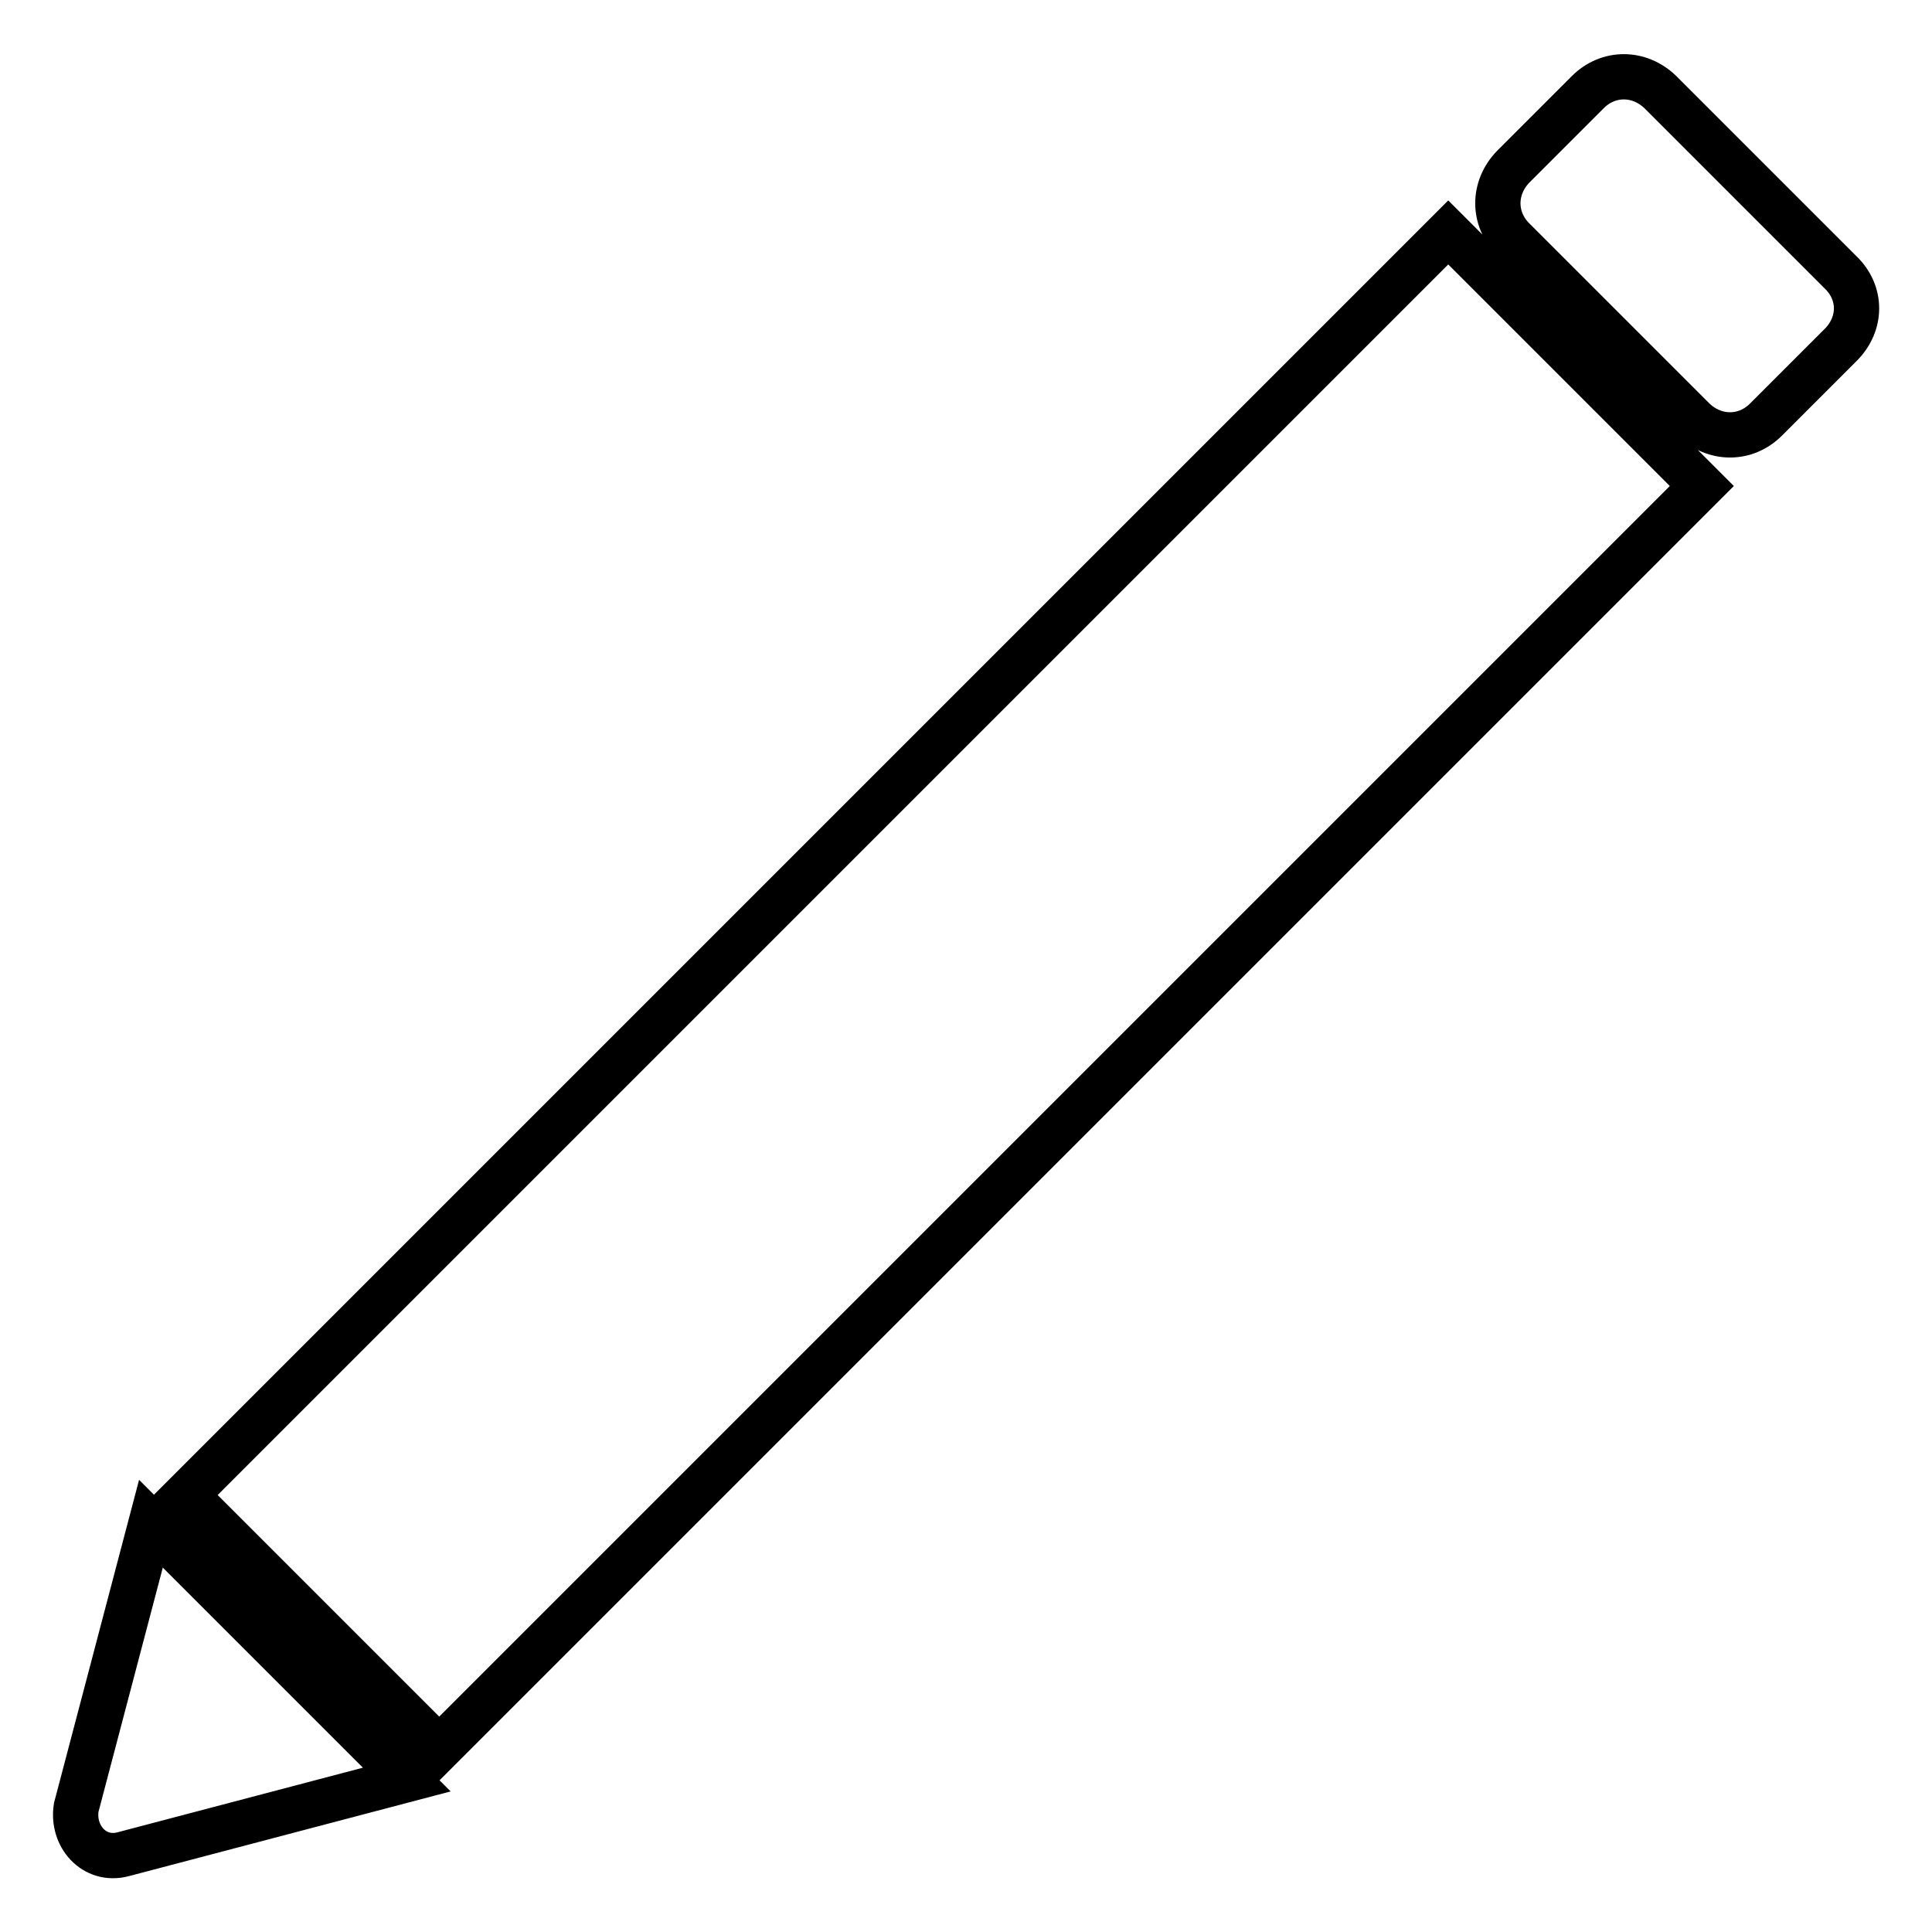 <?xml version="1.0" encoding="utf-8"?>
<!-- Svg Vector Icons : http://www.onlinewebfonts.com/icon -->
<!DOCTYPE svg PUBLIC "-//W3C//DTD SVG 1.1//EN" "http://www.w3.org/Graphics/SVG/1.1/DTD/svg11.dtd">
<svg version="1.1" xmlns="http://www.w3.org/2000/svg" xmlns:xlink="http://www.w3.org/1999/xlink" x="0px" y="0px" viewBox="0 0 256 256" enable-background="new 0 0 256 256" xml:space="preserve">
<g> <path stroke-width="6" fill-opacity="0" stroke="#000000"  d="M24.6,198.1L191.9,30.8l33.6,33.6L58.2,231.7L24.6,198.1z M53.9,235.8l-37.6,9.9c-3.8,1-6.8-2.4-6.2-6.2 l9.9-37.6C20,201.9,53.9,235.8,53.9,235.8z M243.9,45.7l-9.9,9.9c-2.7,2.7-6.8,2.7-9.6,0l-23.9-23.9c-2.7-2.7-2.7-6.8,0-9.6 l9.9-9.9c2.7-2.7,6.8-2.7,9.6,0l23.9,23.9C246.7,38.8,246.7,42.9,243.9,45.7z"/></g>
</svg>